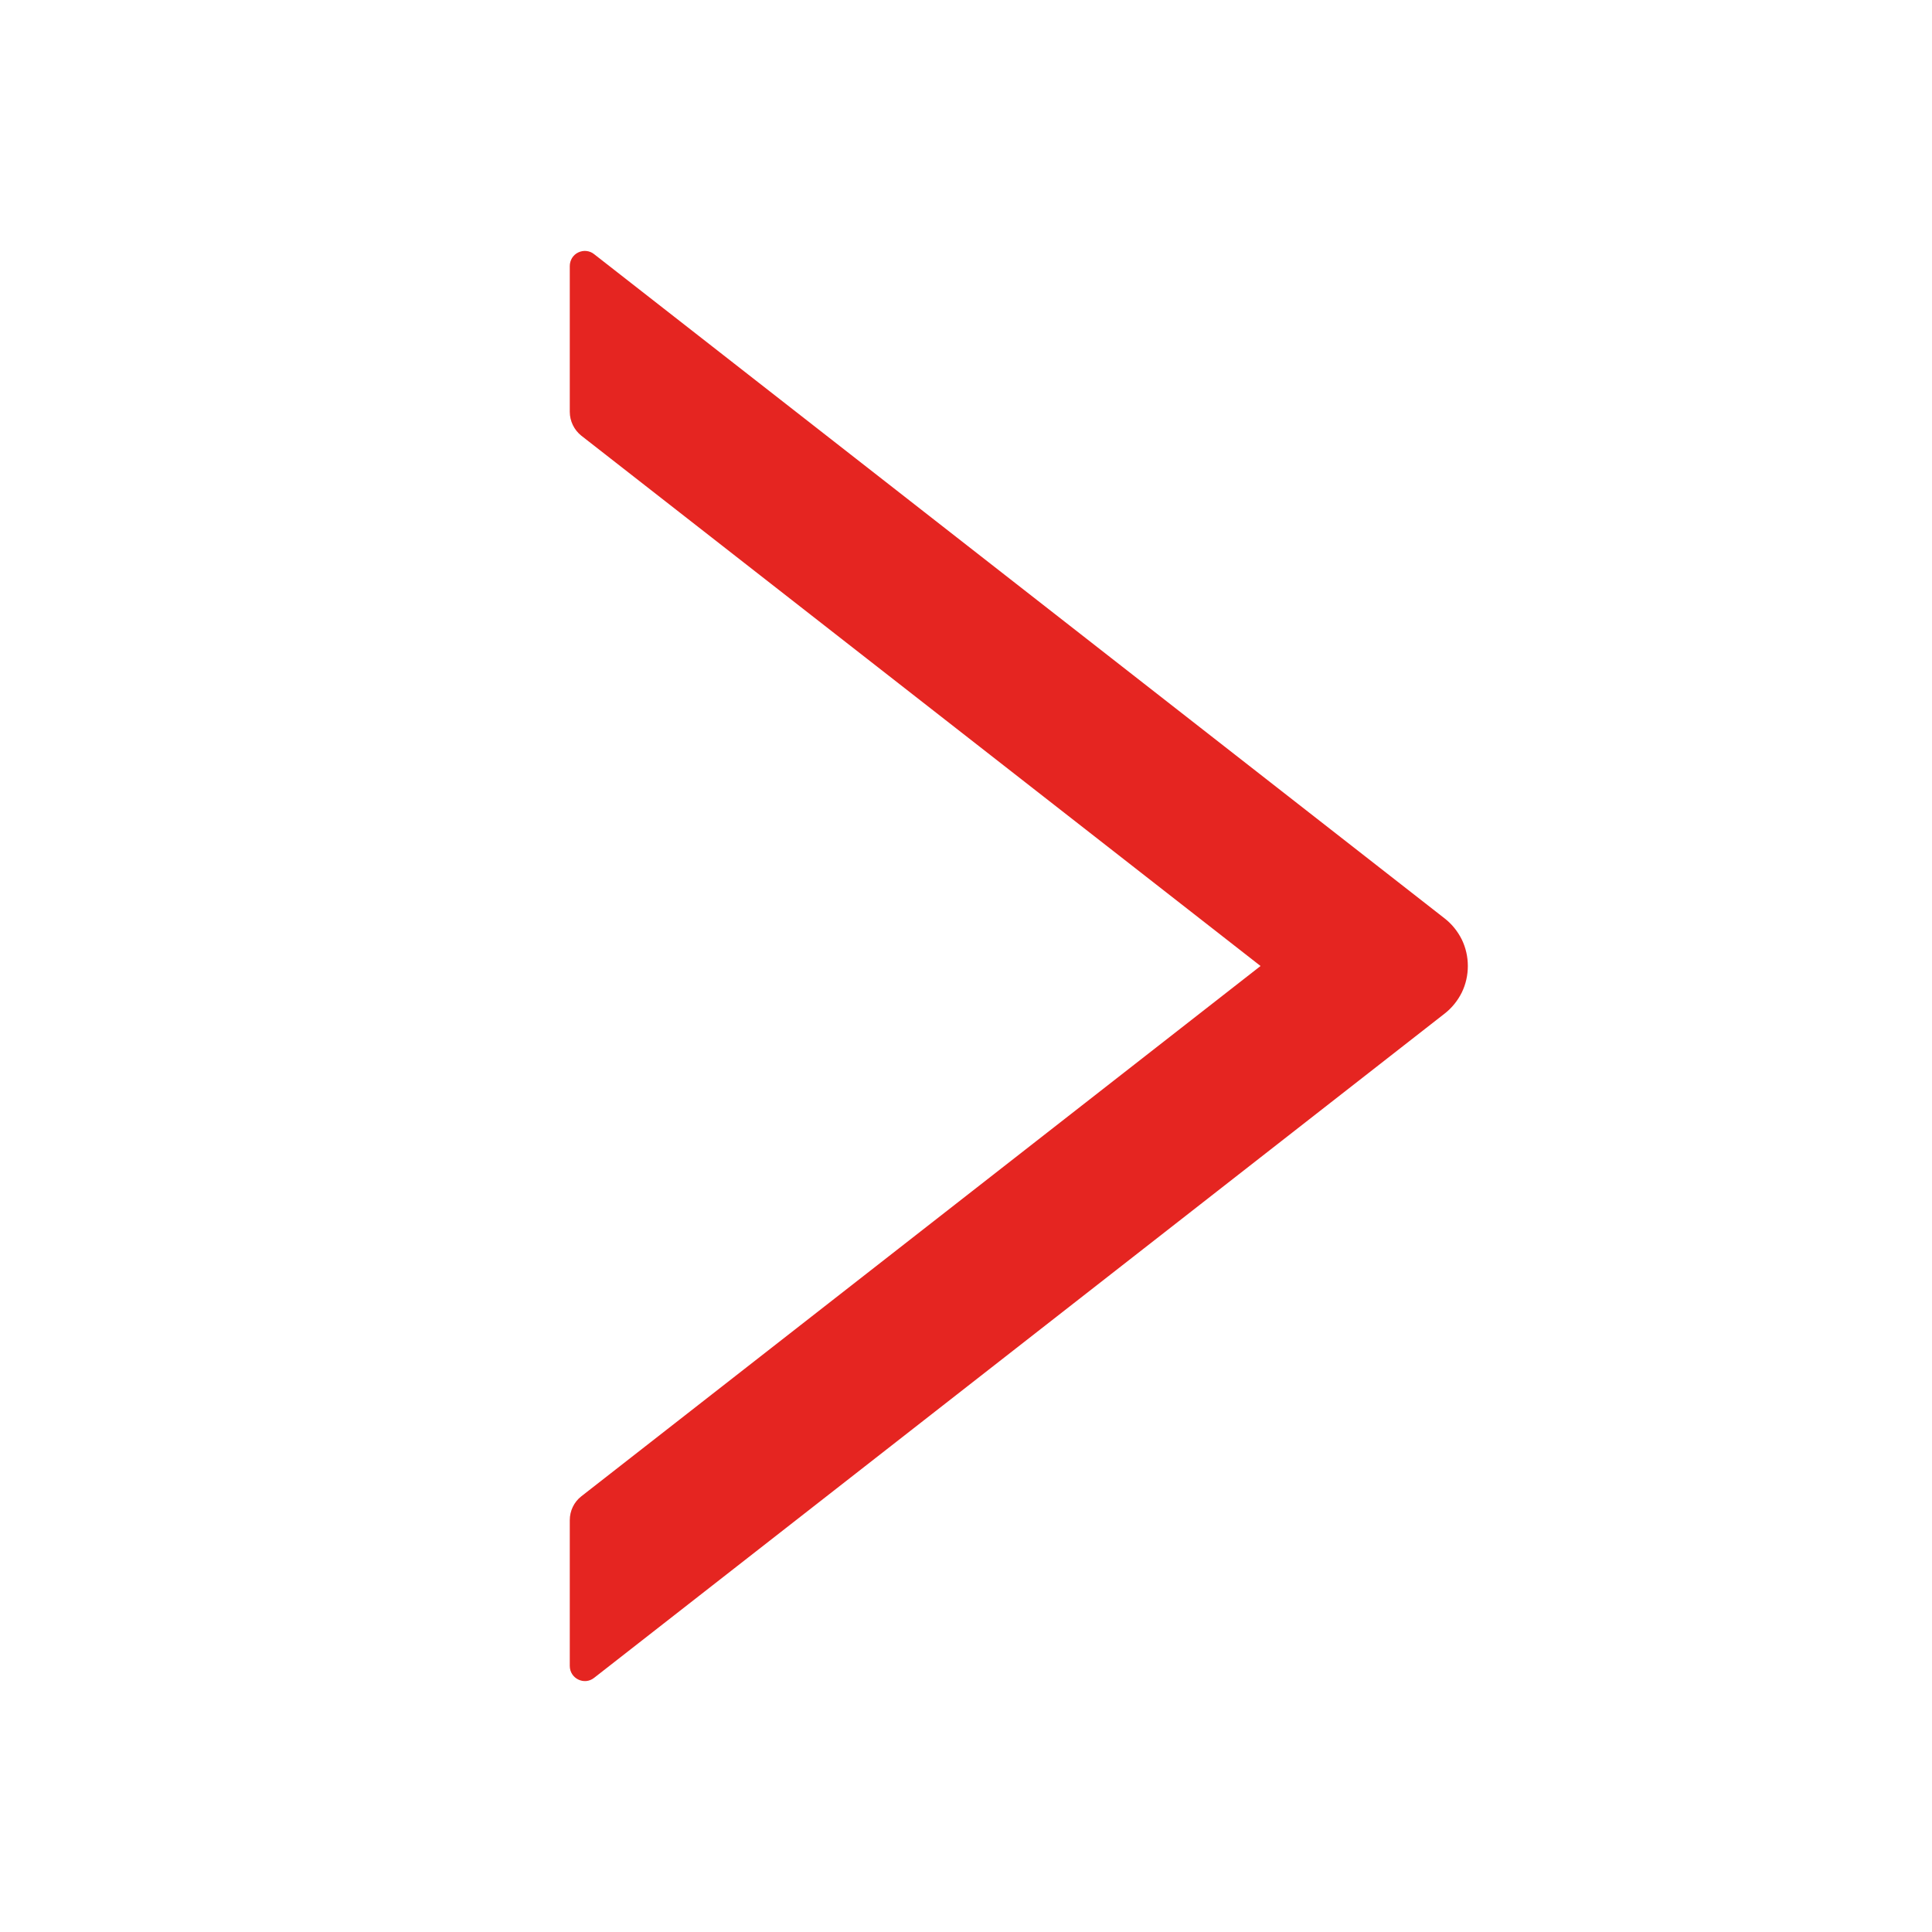 <svg width="24" height="24" viewBox="0 0 24 24" fill="none" xmlns="http://www.w3.org/2000/svg">
<path d="M17.946 11.409L7.38 3.157C7.353 3.135 7.32 3.122 7.285 3.118C7.25 3.114 7.215 3.121 7.183 3.136C7.151 3.151 7.125 3.175 7.106 3.205C7.088 3.235 7.078 3.27 7.078 3.305V5.116C7.078 5.231 7.132 5.341 7.221 5.412L15.659 12L7.221 18.588C7.13 18.659 7.078 18.769 7.078 18.884V20.695C7.078 20.852 7.259 20.939 7.38 20.843L17.946 12.591C18.036 12.521 18.108 12.431 18.159 12.329C18.209 12.226 18.234 12.114 18.234 12C18.234 11.886 18.209 11.774 18.159 11.671C18.108 11.569 18.036 11.479 17.946 11.409Z" fill="#E52521"/>
</svg>

